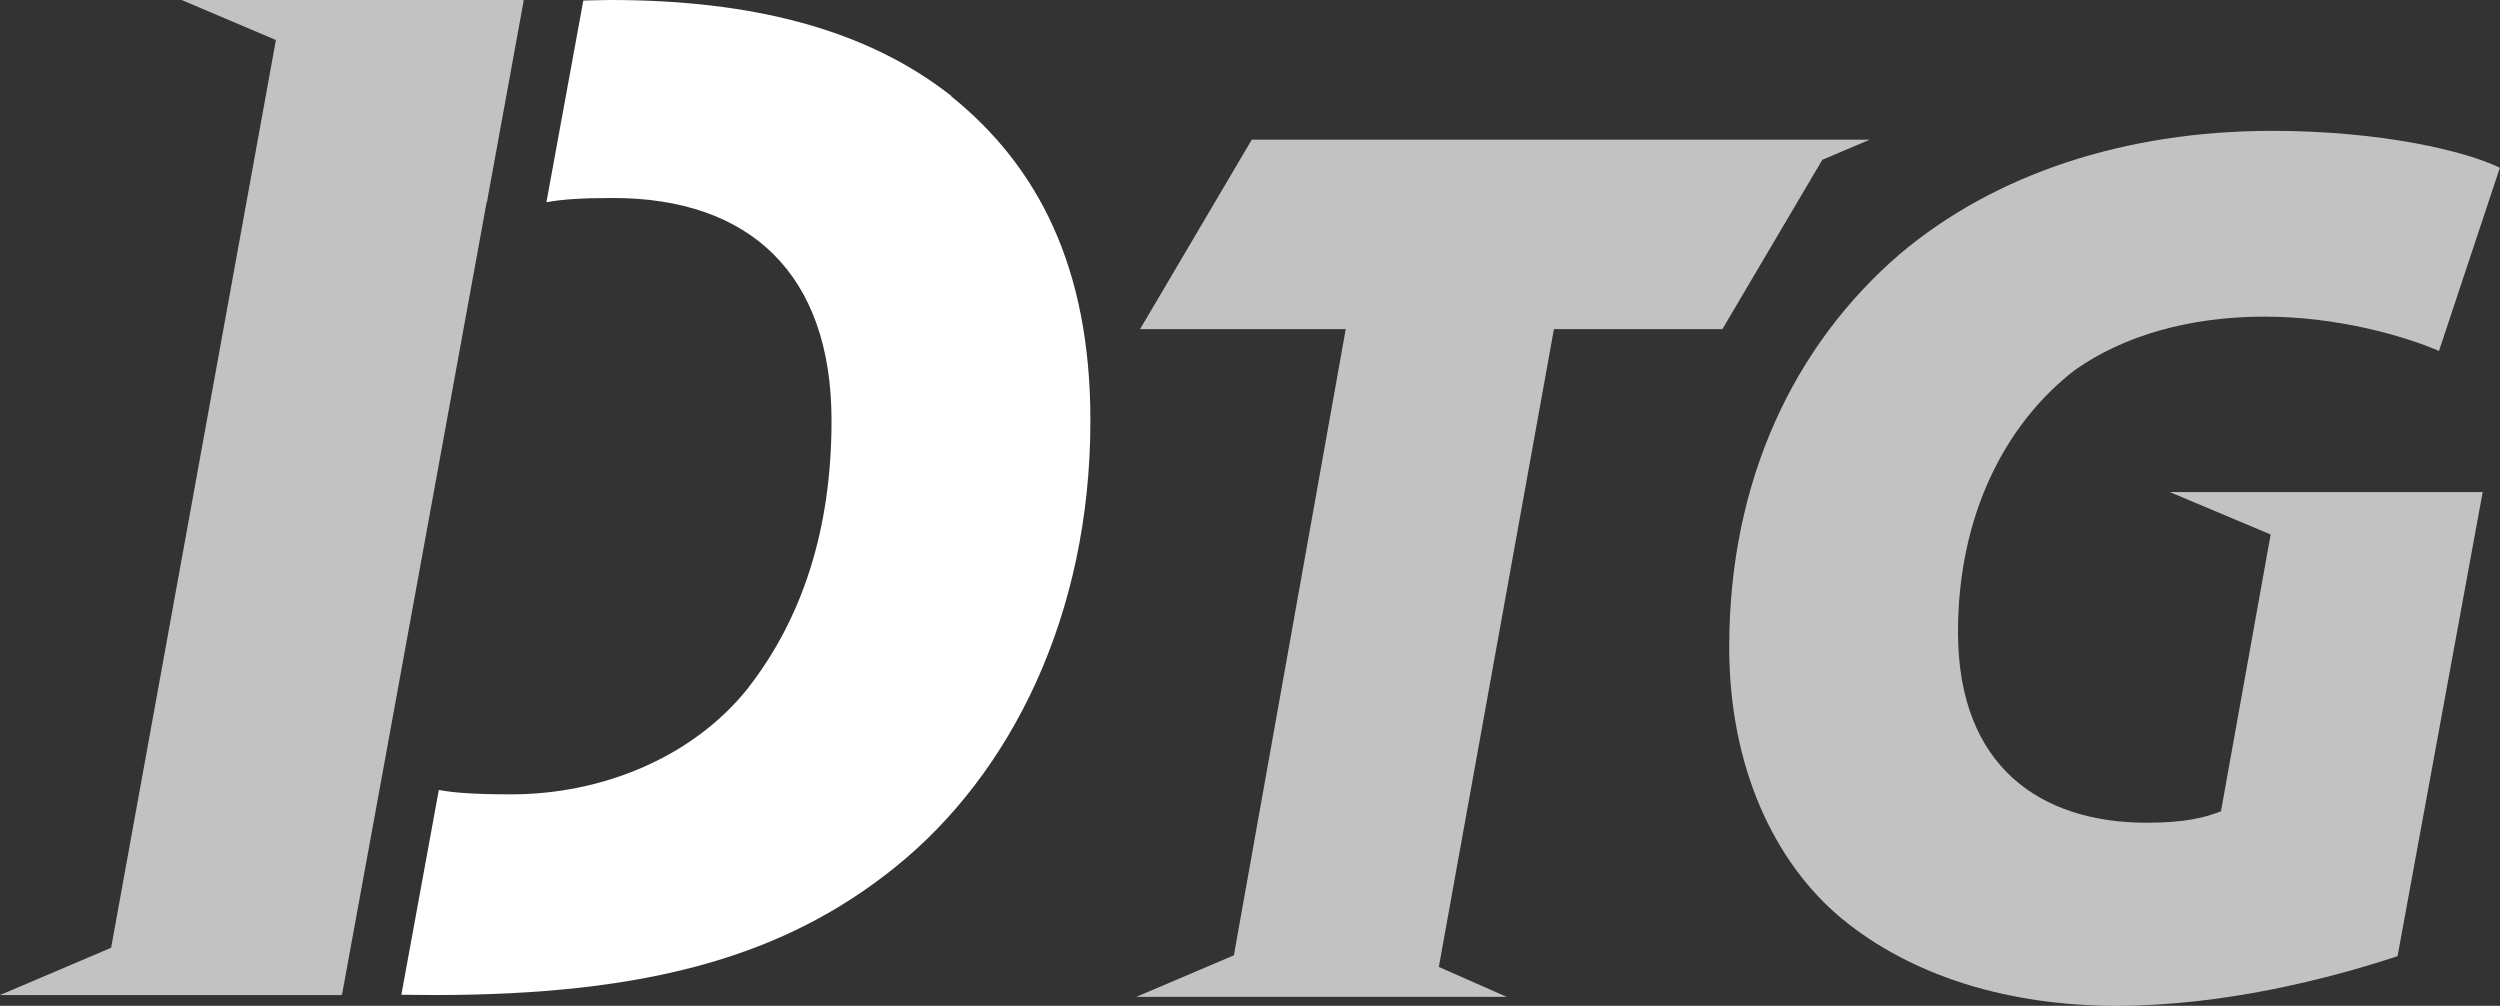 <?xml version="1.0" encoding="UTF-8"?>
<svg id="_圖層_1" data-name="圖層 1" xmlns="http://www.w3.org/2000/svg" viewBox="0 0 176.15 70.87">
  <rect x="0" y="0" width="176.15" height="70.87" fill="#333333" stroke="none"/>
  <defs>
    <style>
      .cls-1, .cls-2 {
        fill: #fff;
      }

      .cls-2 {
        opacity: .7;
      }
    </style>
  </defs>
  <path class="cls-2" d="M168.94,67.37c-4.89,1.61-12.27,3.5-19.82,3.5s-14.41-2.06-19.39-6.18c-4.72-3.94-7.89-10.66-7.89-19.09,0-11.83,4.63-21.33,12.01-27.69,6.69-5.65,15.87-8.69,26.25-8.69,7.72,0,13.64,1.43,16.04,2.6l-4.29,12.91c-2.49-1.08-7.21-2.42-12.27-2.42-5.32,0-9.95,1.34-13.38,3.76-4.89,3.76-8.24,10.22-8.24,18.46,0,9.5,5.83,13.44,13.3,13.44,2.66,0,4.12-.36,5.23-.81l3.5-19.5-7.11-2.99h22.05l-6,32.71Z"/>
  <polygon class="cls-2" points="131.74 9.84 129.24 9.84 127.18 9.84 88.2 9.84 80.33 23.19 94.82 23.19 86.94 67.31 80.06 70.24 106.16 70.24 101.38 68.13 109.49 23.19 121.36 23.19 128.4 11.26 131.74 9.84"/>
  <g>
    <path class="cls-1" d="M67.03,6.76C61.05,2.05,53,0,43,0c-.64,0-1.26.03-1.9.04l-2.6,14.21c1.08-.2,2.45-.3,4.69-.3,9.61,0,15.4,5.33,15.4,15.68,0,7.69-2.06,13.94-5.89,18.86-3.83,4.82-10.2,7.48-16.68,7.48-2.45,0-4.02-.1-5.1-.31l-2.64,14.43c.77.01,1.54.02,2.34.02,15.11,0,24.72-2.77,32.47-9.02,8.14-6.56,13.74-17.73,13.74-31.46,0-10.86-3.73-17.94-9.81-22.85Z"/>
    <path class="cls-2" d="M36.9,0H12.8l6.64,2.82-11.61,63.96-7.83,3.33h24.1l-.06-.04s.04,0,.06,0l2.64-14.43s0,0,0,0l7.55-41.4s.01,0,.02,0L36.9.04s-.04,0-.05,0l.05-.04Z"/>
  </g>
</svg>
